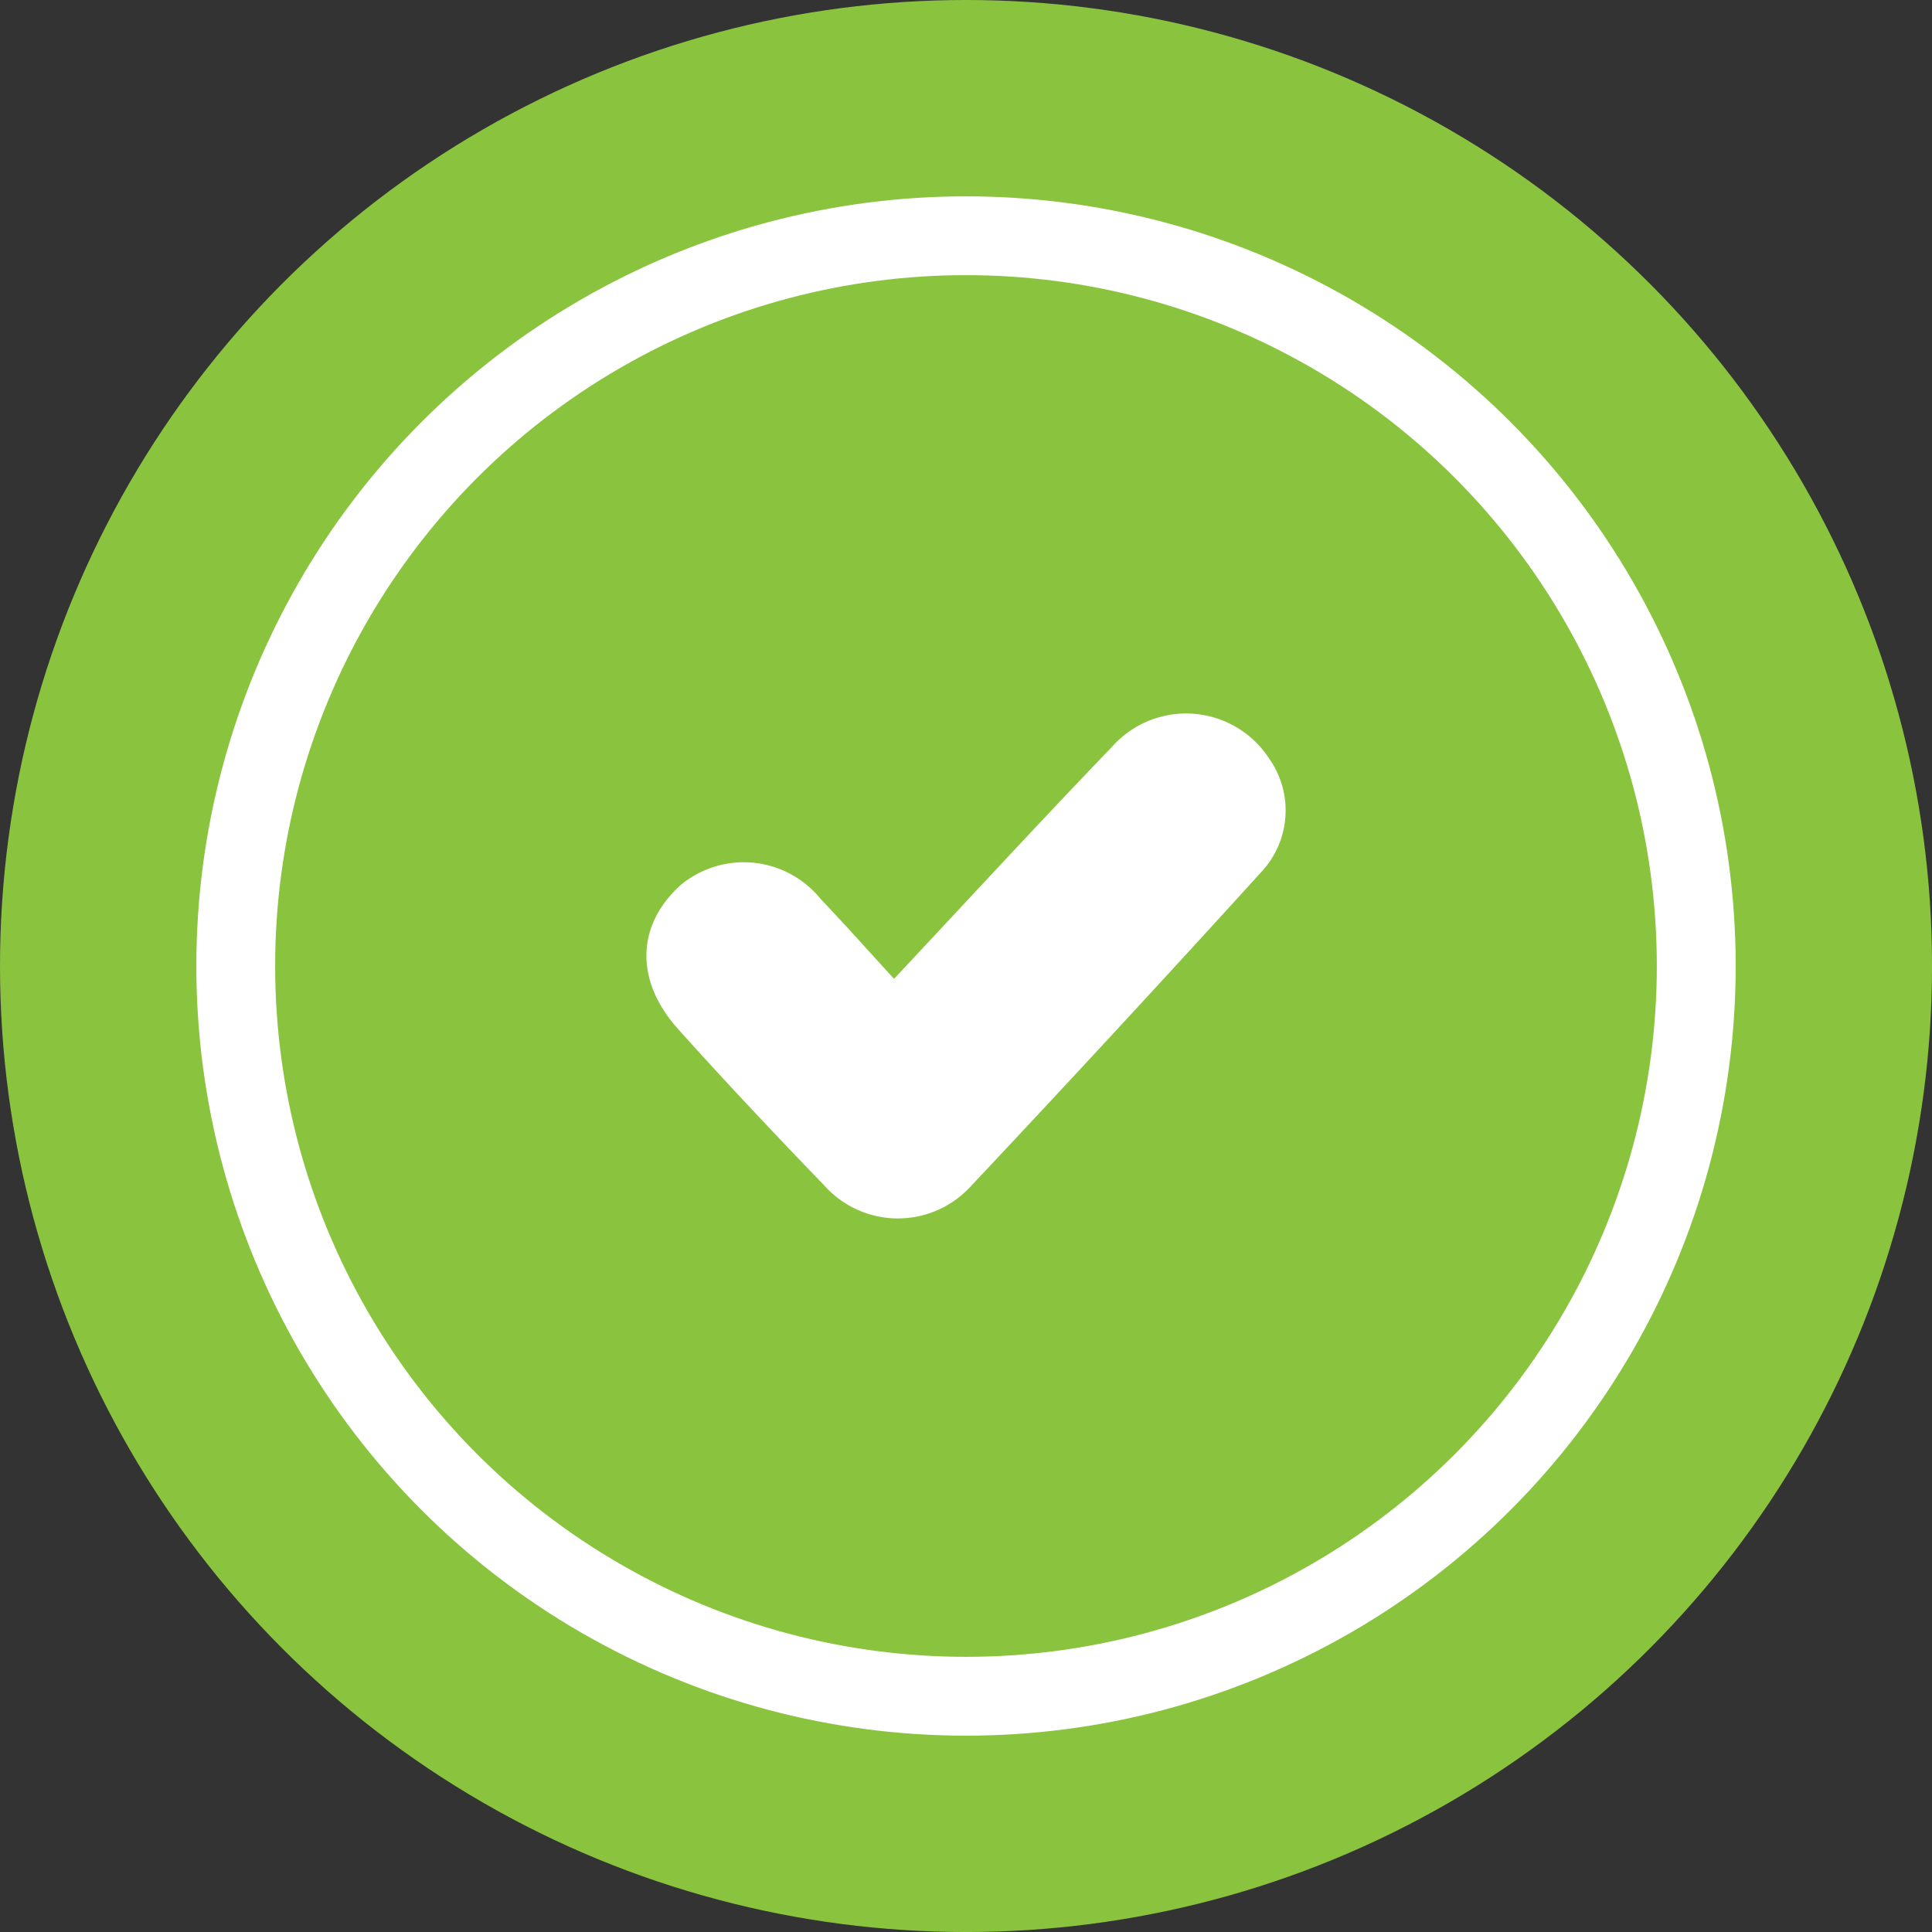 <svg xmlns="http://www.w3.org/2000/svg" width="68.877" height="68.877" viewBox="0 0 68.877 68.877">
  <rect x="0" y="0" width="68.877" height="68.877" fill="#333333" stroke="none"/>
  <g id="Group_79" data-name="Group 79" transform="translate(3.5 3.5)">
    <circle id="Ellipse_45" data-name="Ellipse 45" cx="30.939" cy="30.939" r="30.939" fill="#fff" stroke="#8ac43f" stroke-miterlimit="10" stroke-width="7"/>
    <circle id="Ellipse_46" data-name="Ellipse 46" cx="24.629" cy="24.629" r="24.629" transform="translate(6.309 6.309)" fill="#8ac43f"/>
    <path id="Path_425" data-name="Path 425" d="M521.117,763.288c2.669-2.848,5.188-5.586,7.767-8.267a3.531,3.531,0,0,1,5.6.405,3.208,3.208,0,0,1-.232,4.007q-5.17,5.692-10.439,11.293a3.516,3.516,0,0,1-5.185-.075c-1.768-1.829-3.513-3.683-5.212-5.576-1.558-1.736-1.48-3.724.111-5.145a3.524,3.524,0,0,1,4.976.514C519.362,761.345,520.189,762.276,521.117,763.288Z" transform="translate(-492.744 -731.892)" fill="#fff"/>
  </g>
</svg>
